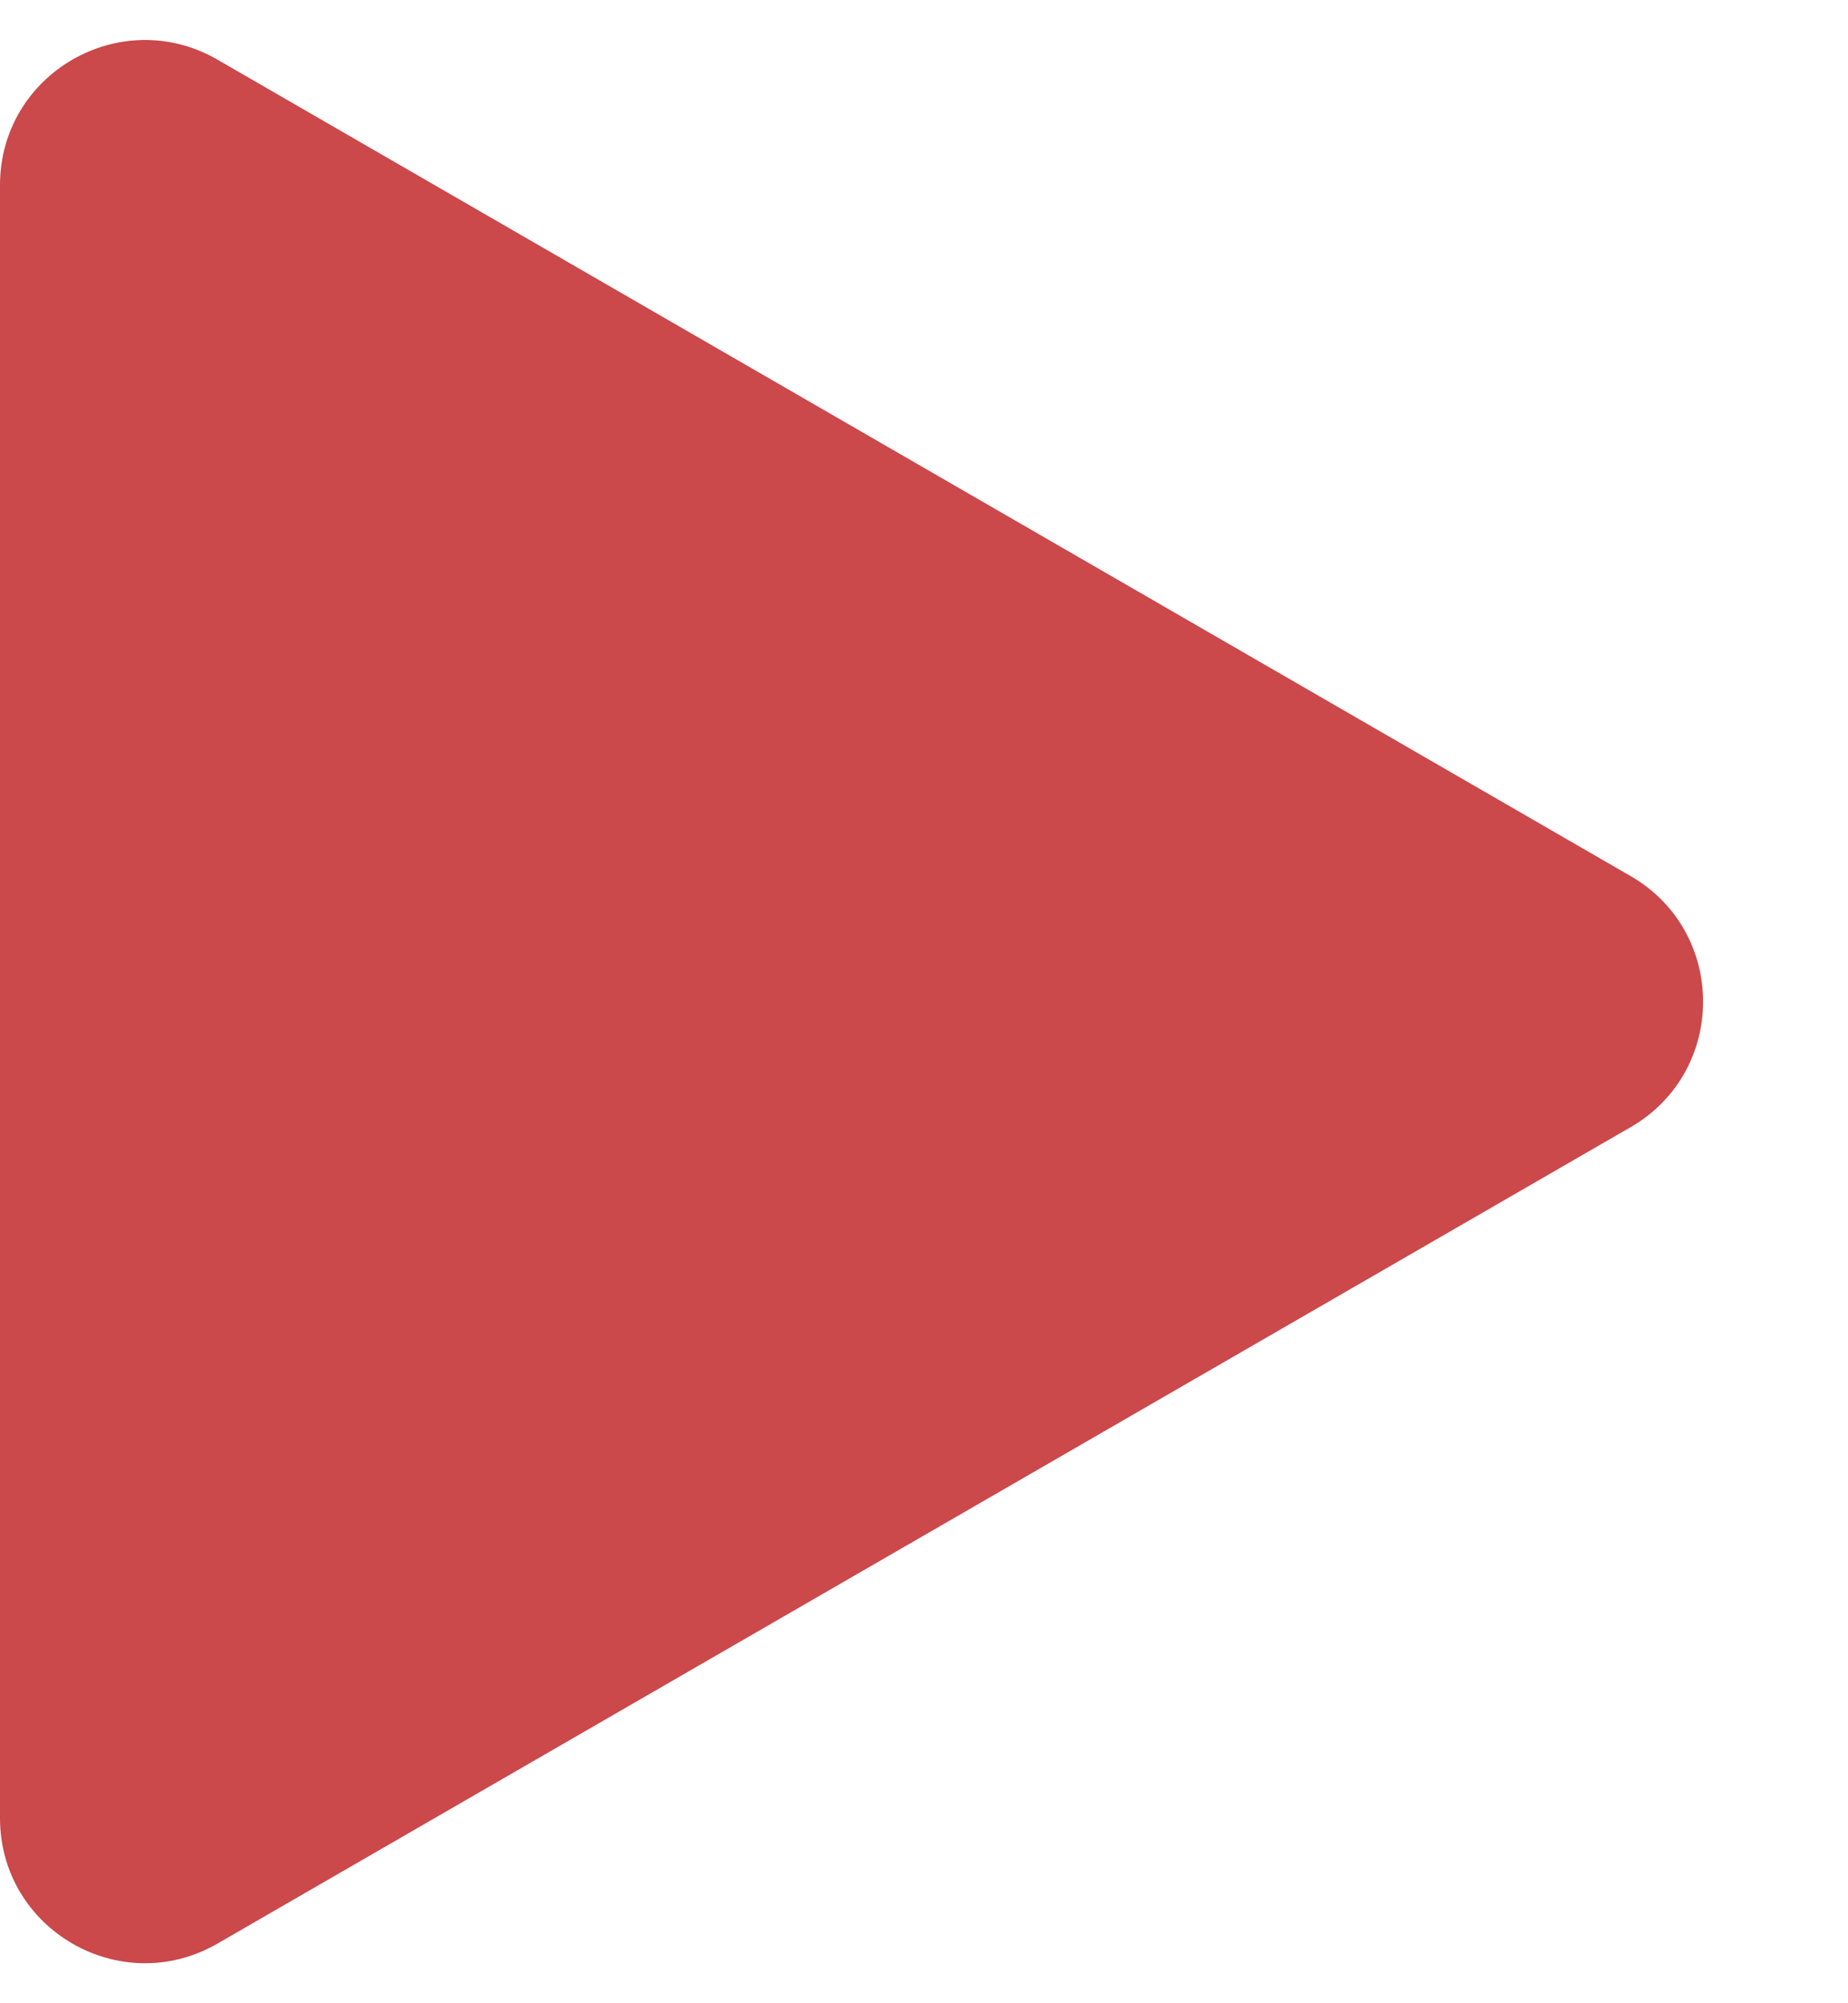 <svg width="12" height="13" viewBox="0 0 12 13" fill="none" xmlns="http://www.w3.org/2000/svg">
<path d="M10.588 5.685C11.216 6.047 11.216 6.953 10.588 7.315L1.412 12.613C0.784 12.975 -6.12945e-07 12.523 -5.81276e-07 11.798L-1.18106e-07 1.202C-8.64368e-08 0.477 0.784 0.025 1.412 0.387L10.588 5.685Z" fill="#CB484B"/>
</svg>
